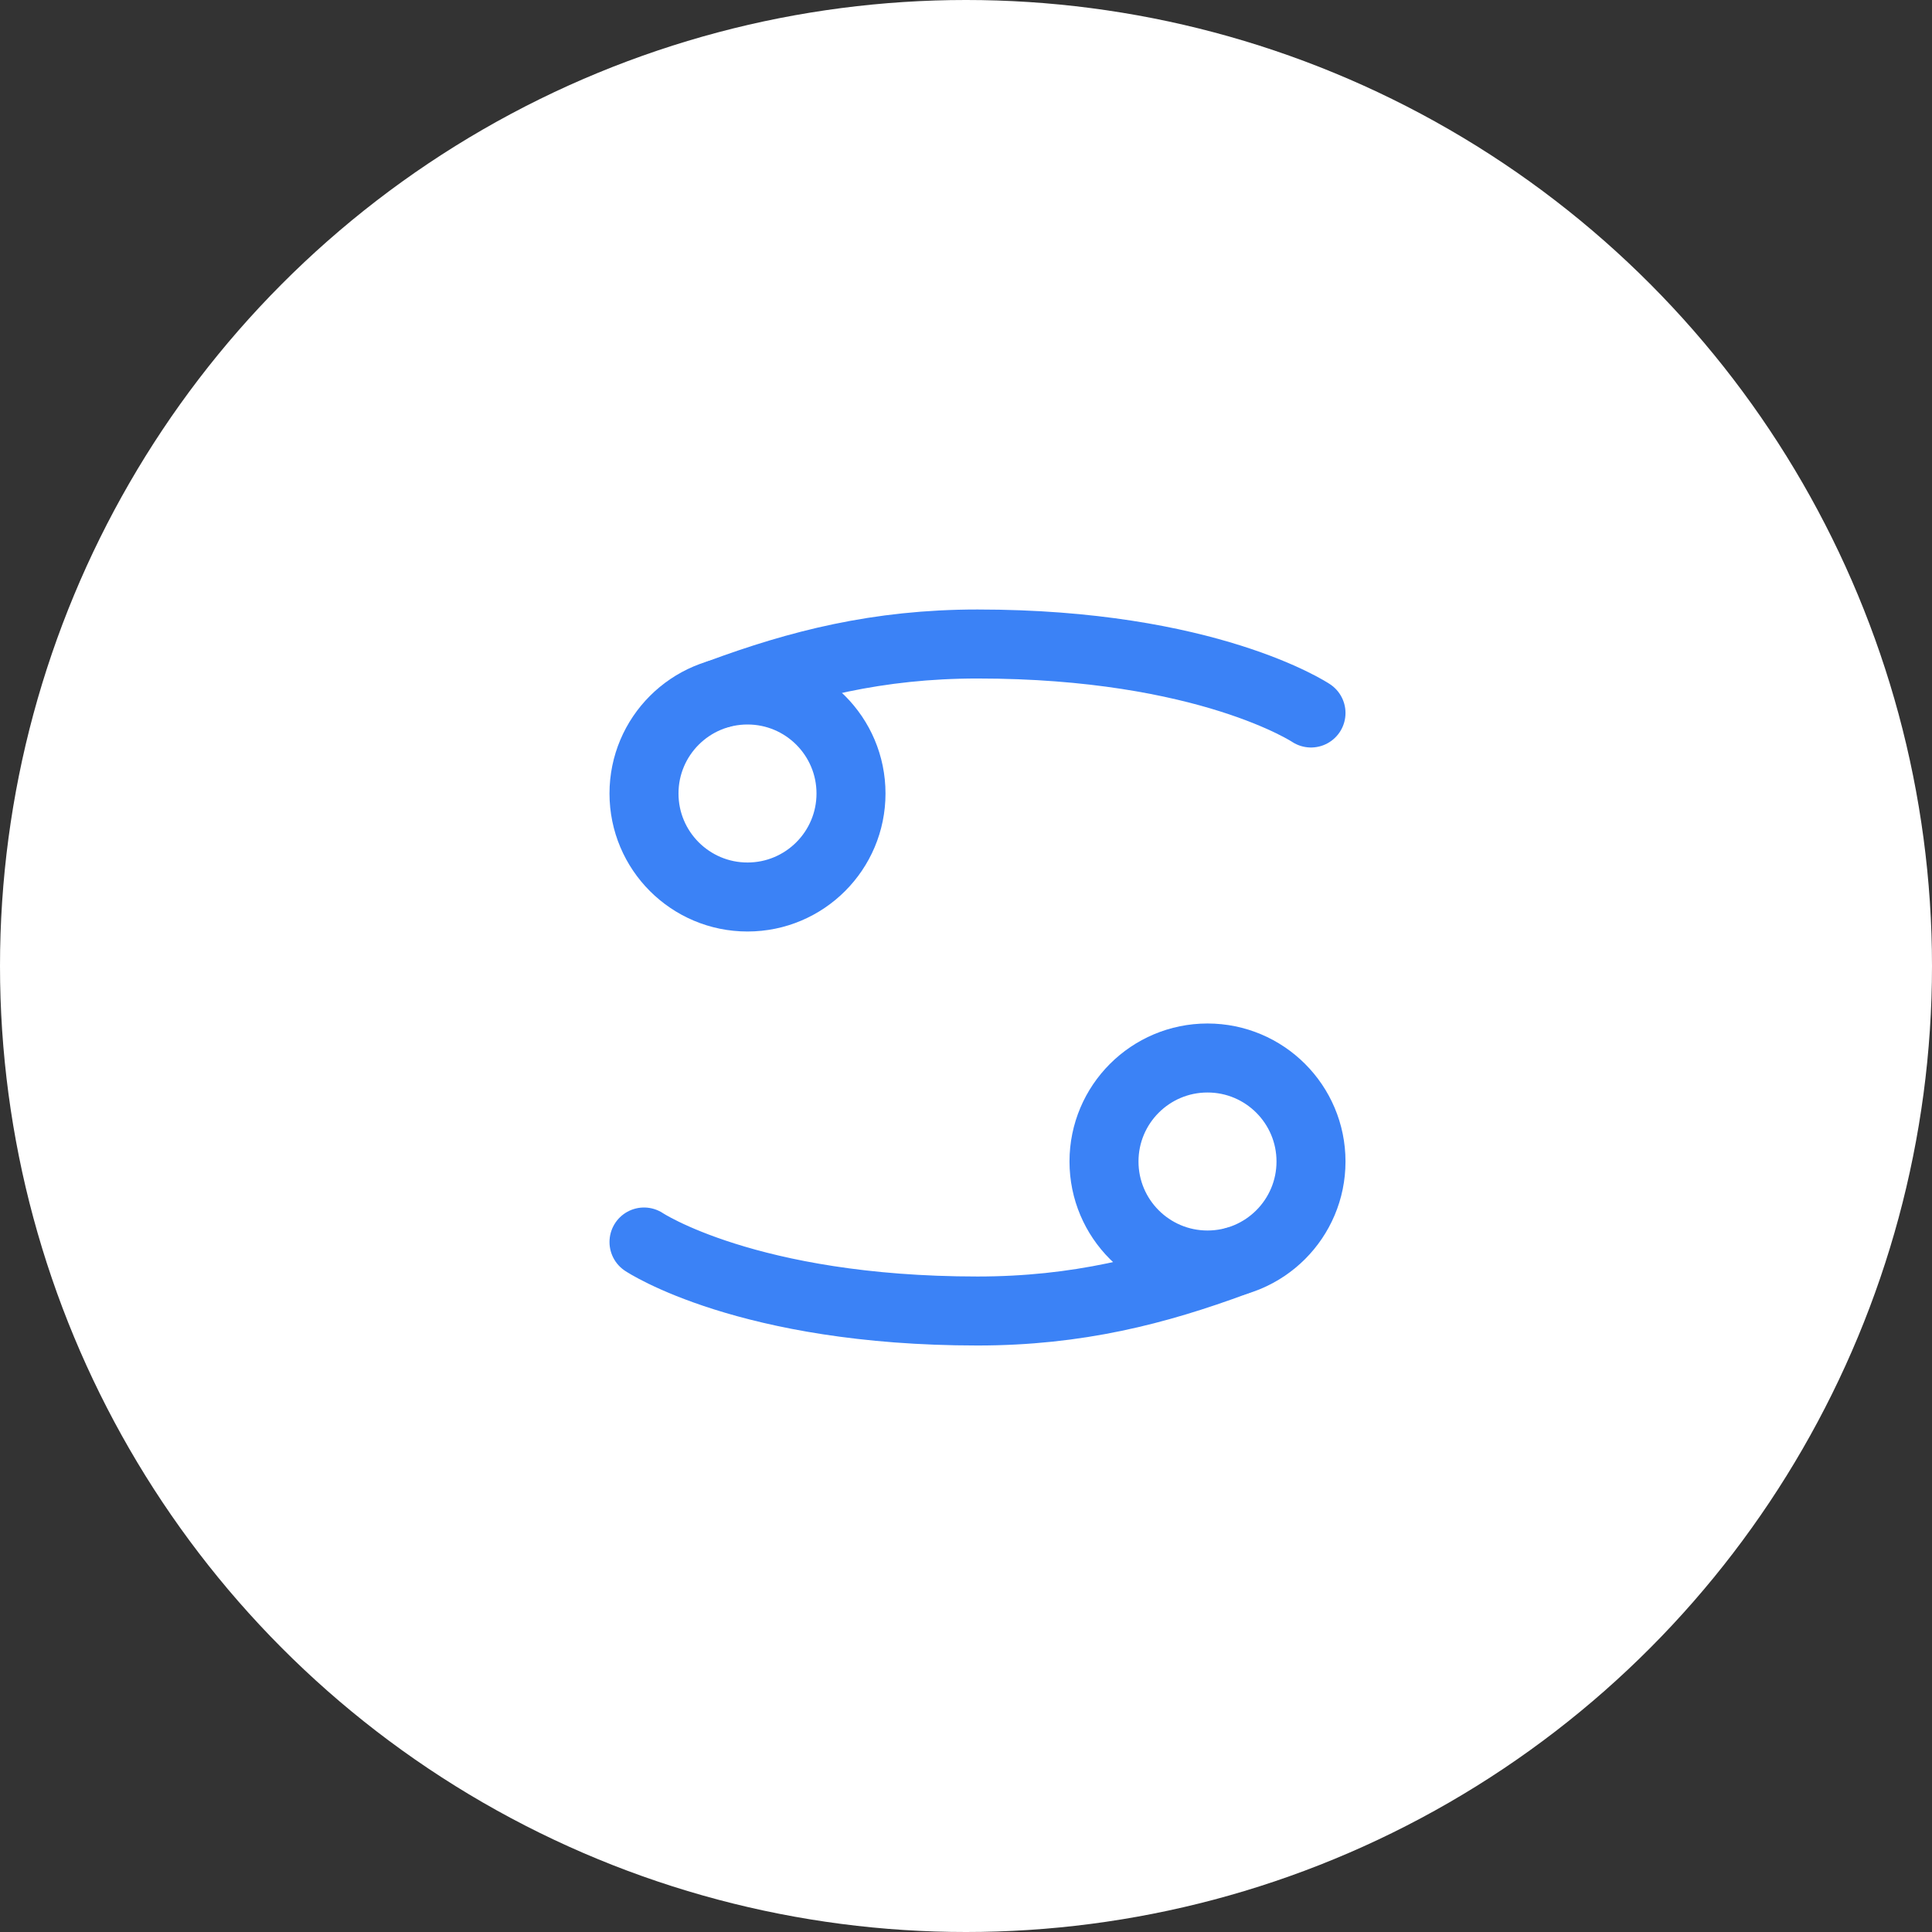 <?xml version="1.0" encoding="UTF-8"?>
<svg xmlns="http://www.w3.org/2000/svg" width="84" height="84" viewBox="0 0 84 84" fill="none">
  <rect x="0" y="0" width="84" height="84" fill="#333333" stroke="none"/>
  <circle cx="42" cy="42" r="42" fill="white"></circle>
  <path d="M28 54C28 54 32.5 57 42.5 57C46.844 57 50.281 56.109 53.703 54.844" stroke="#3B82F6" stroke-width="3" stroke-linecap="round" stroke-linejoin="round"></path>
  <path d="M57 31C57 31 52.5 28 42.5 28C38.156 28 34.719 28.891 31.297 30.156" stroke="#3B82F6" stroke-width="3" stroke-linecap="round" stroke-linejoin="round"></path>
  <path d="M57 50.5C57 52.985 54.985 55 52.5 55C50.015 55 48 52.985 48 50.5C48 48.015 50.015 46 52.5 46C54.985 46 57 48.015 57 50.5Z" stroke="#3B82F6" stroke-width="3" stroke-linecap="round" stroke-linejoin="round"></path>
  <path d="M28 34.5C28 32.015 30.015 30 32.5 30C34.985 30 37 32.015 37 34.5C37 36.985 34.985 39 32.5 39C30.015 39 28 36.985 28 34.5Z" stroke="#3B82F6" stroke-width="3" stroke-linecap="round" stroke-linejoin="round"></path>
</svg>
